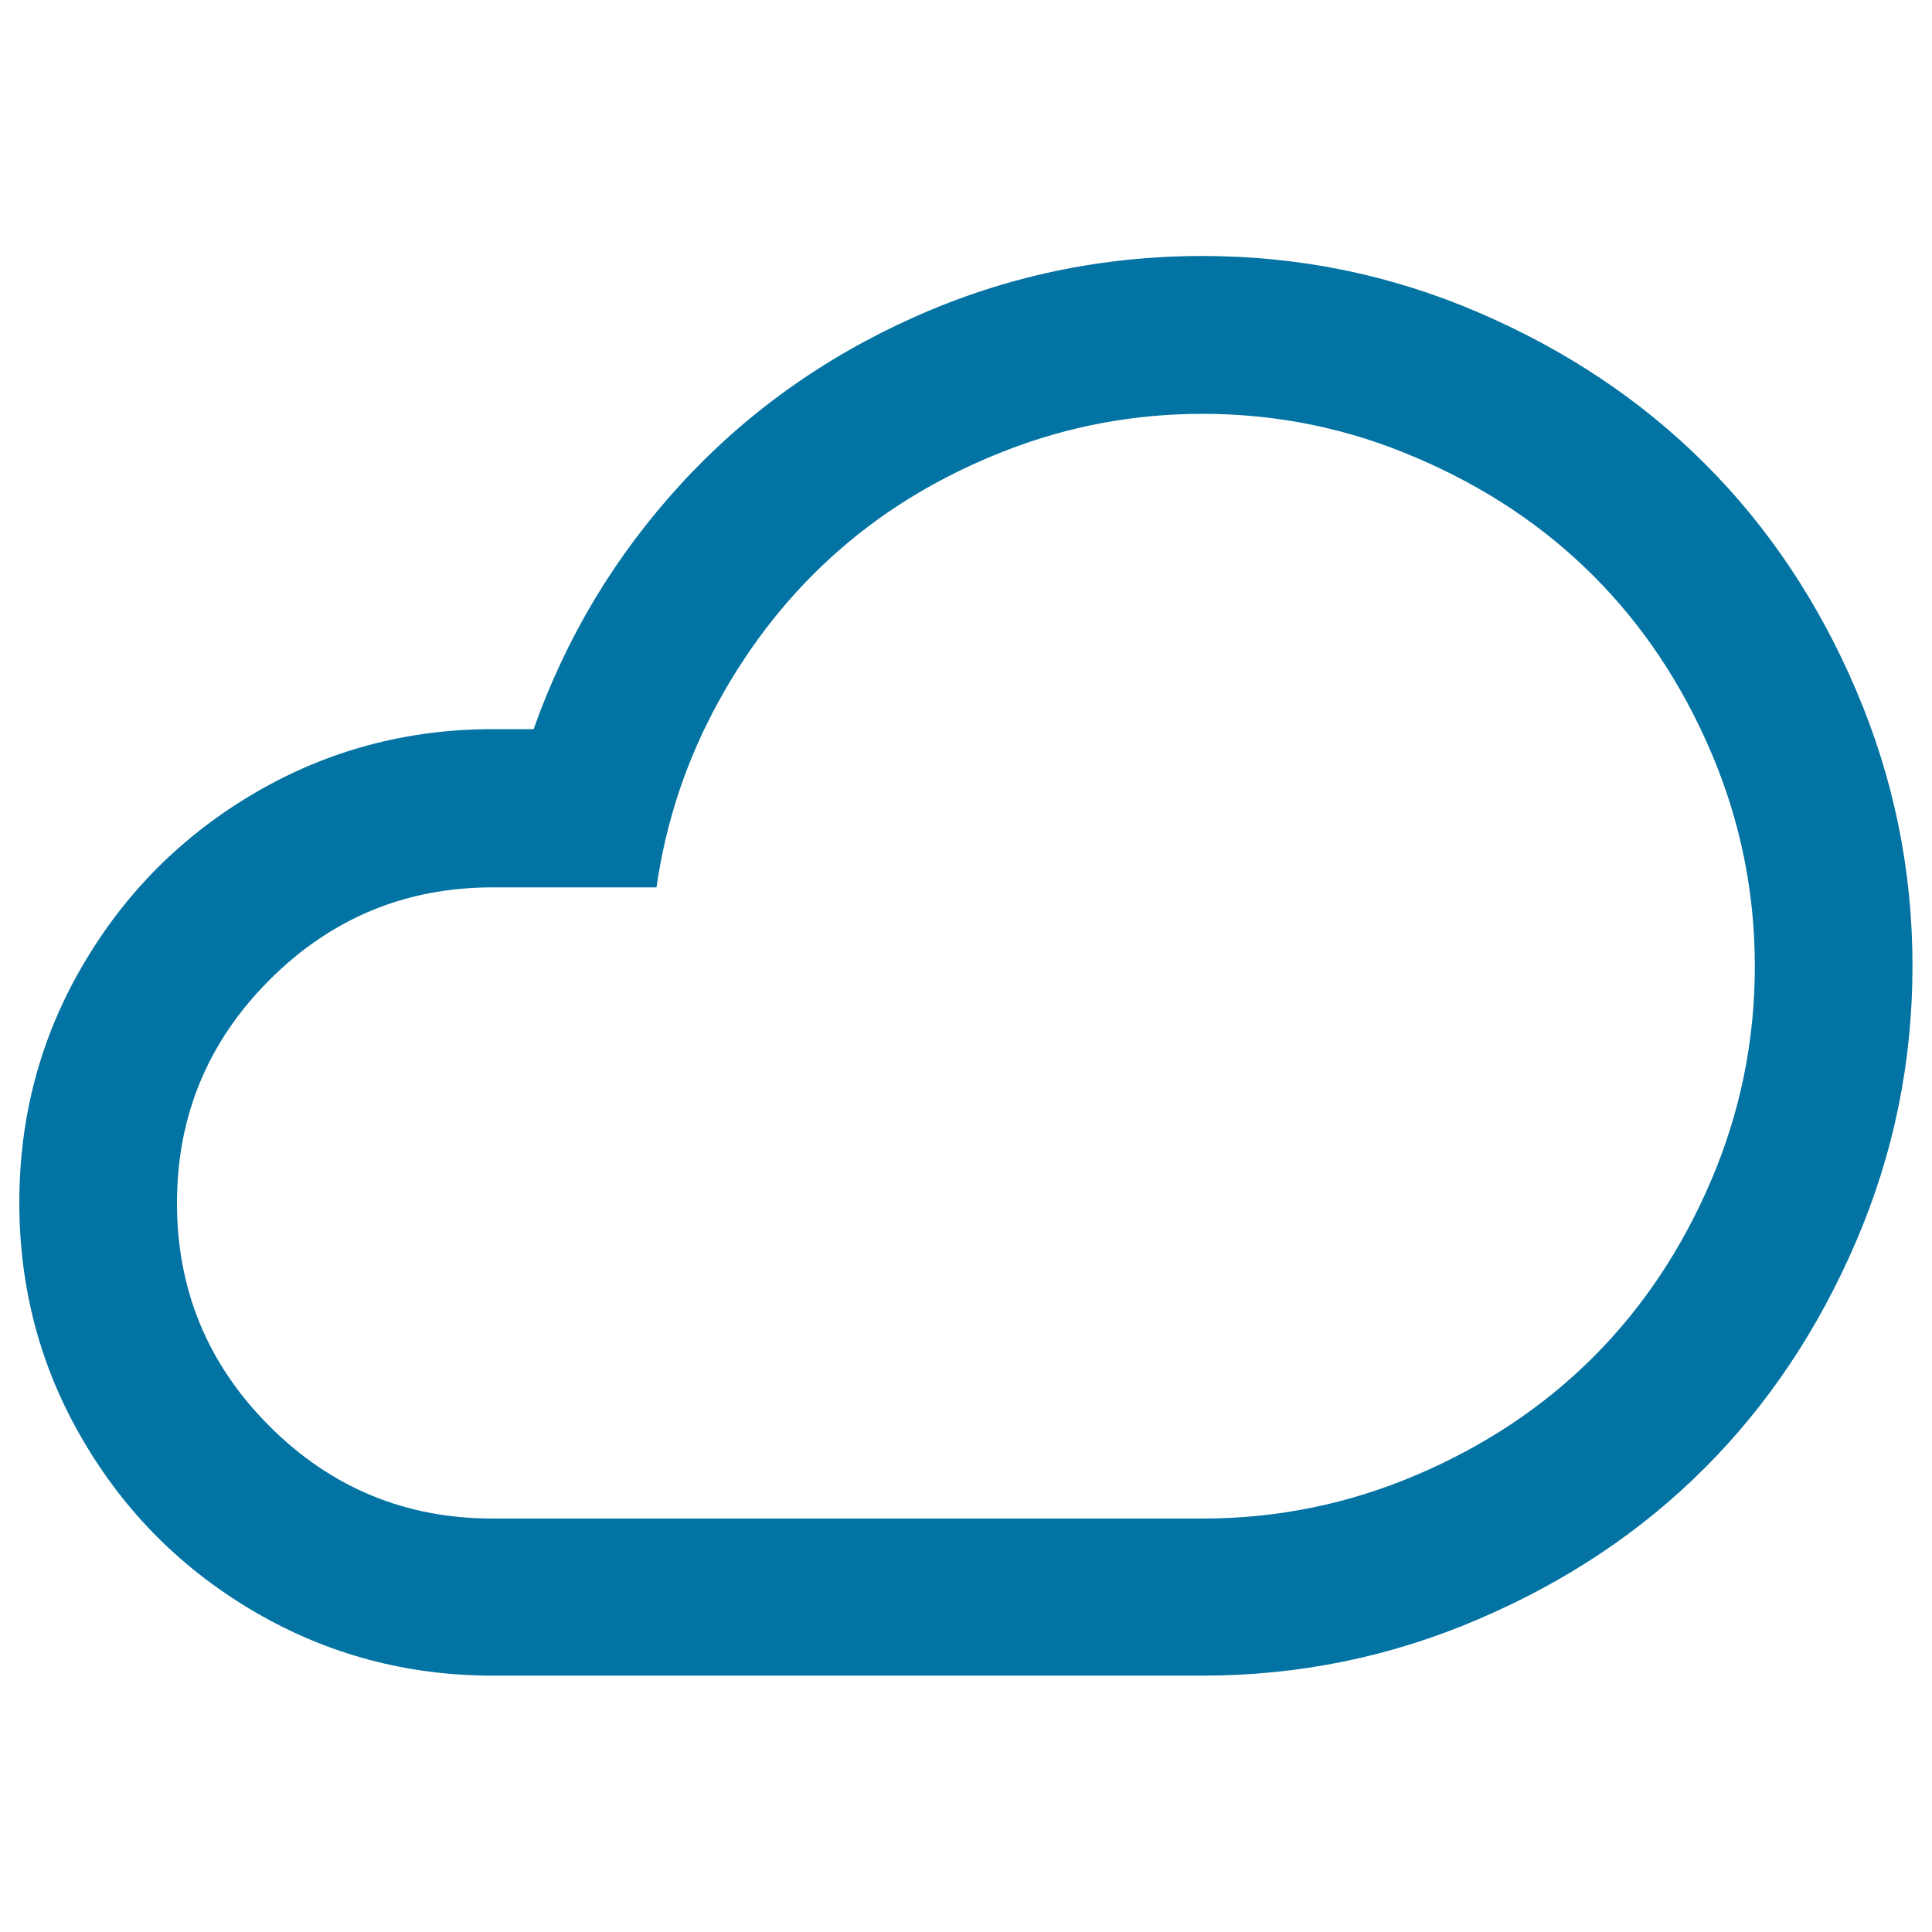 <svg xmlns="http://www.w3.org/2000/svg" viewBox="0 0 1000 1000" style="fill:#0273a2">
<title>Cloud SVG icon</title>
<path d="M622.5,132.5c49.8,0,97.4,9.7,142.7,29.2c45.4,19.5,84.5,45.6,117.2,78.3c32.8,32.7,58.9,71.8,78.3,117.2c19.4,45.4,29.2,93,29.2,142.7c0,49.8-9.7,97.3-29.2,142.7c-19.5,45.4-45.6,84.5-78.3,117.2c-32.7,32.8-71.8,58.9-117.2,78.3c-45.4,19.5-93,29.2-142.7,29.2H255c-44.4,0-85.4-11-123-32.9c-37.5-21.9-67.3-51.6-89.2-89.2C21,708,10,667,10,622.5c0-44.5,10.9-85.5,32.9-123c21.9-37.5,51.6-67.2,89.2-89.2c37.5-21.9,78.5-32.9,123-32.9h21.1c16.8-47.4,42.1-89.6,75.9-126.5s74.3-65.9,121.4-86.9C520.5,143,570.2,132.5,622.5,132.5L622.5,132.5z M622.5,214.2c-35.3,0-69.3,6.3-101.9,19s-61.4,29.8-86.2,51.5c-24.8,21.7-45.5,47.6-62.2,77.9c-16.7,30.2-27.5,62.4-32.4,96.7H255c-45.1,0-83.6,16-115.5,47.9c-31.9,31.9-47.9,70.4-47.9,115.5c0,45.1,16,83.6,47.9,115.5S209.9,786,255,786h367.5c38.7,0,75.7-7.6,111-22.7c35.3-15.1,65.7-35.4,91.2-60.9c25.5-25.5,45.8-55.9,60.9-91.2c15.1-35.3,22.7-72.3,22.7-111c0-38.7-7.6-75.7-22.7-111c-15.1-35.3-35.4-65.7-60.9-91.2s-55.9-45.8-91.2-60.9C698.2,221.8,661.2,214.2,622.5,214.2z"/>
</svg>